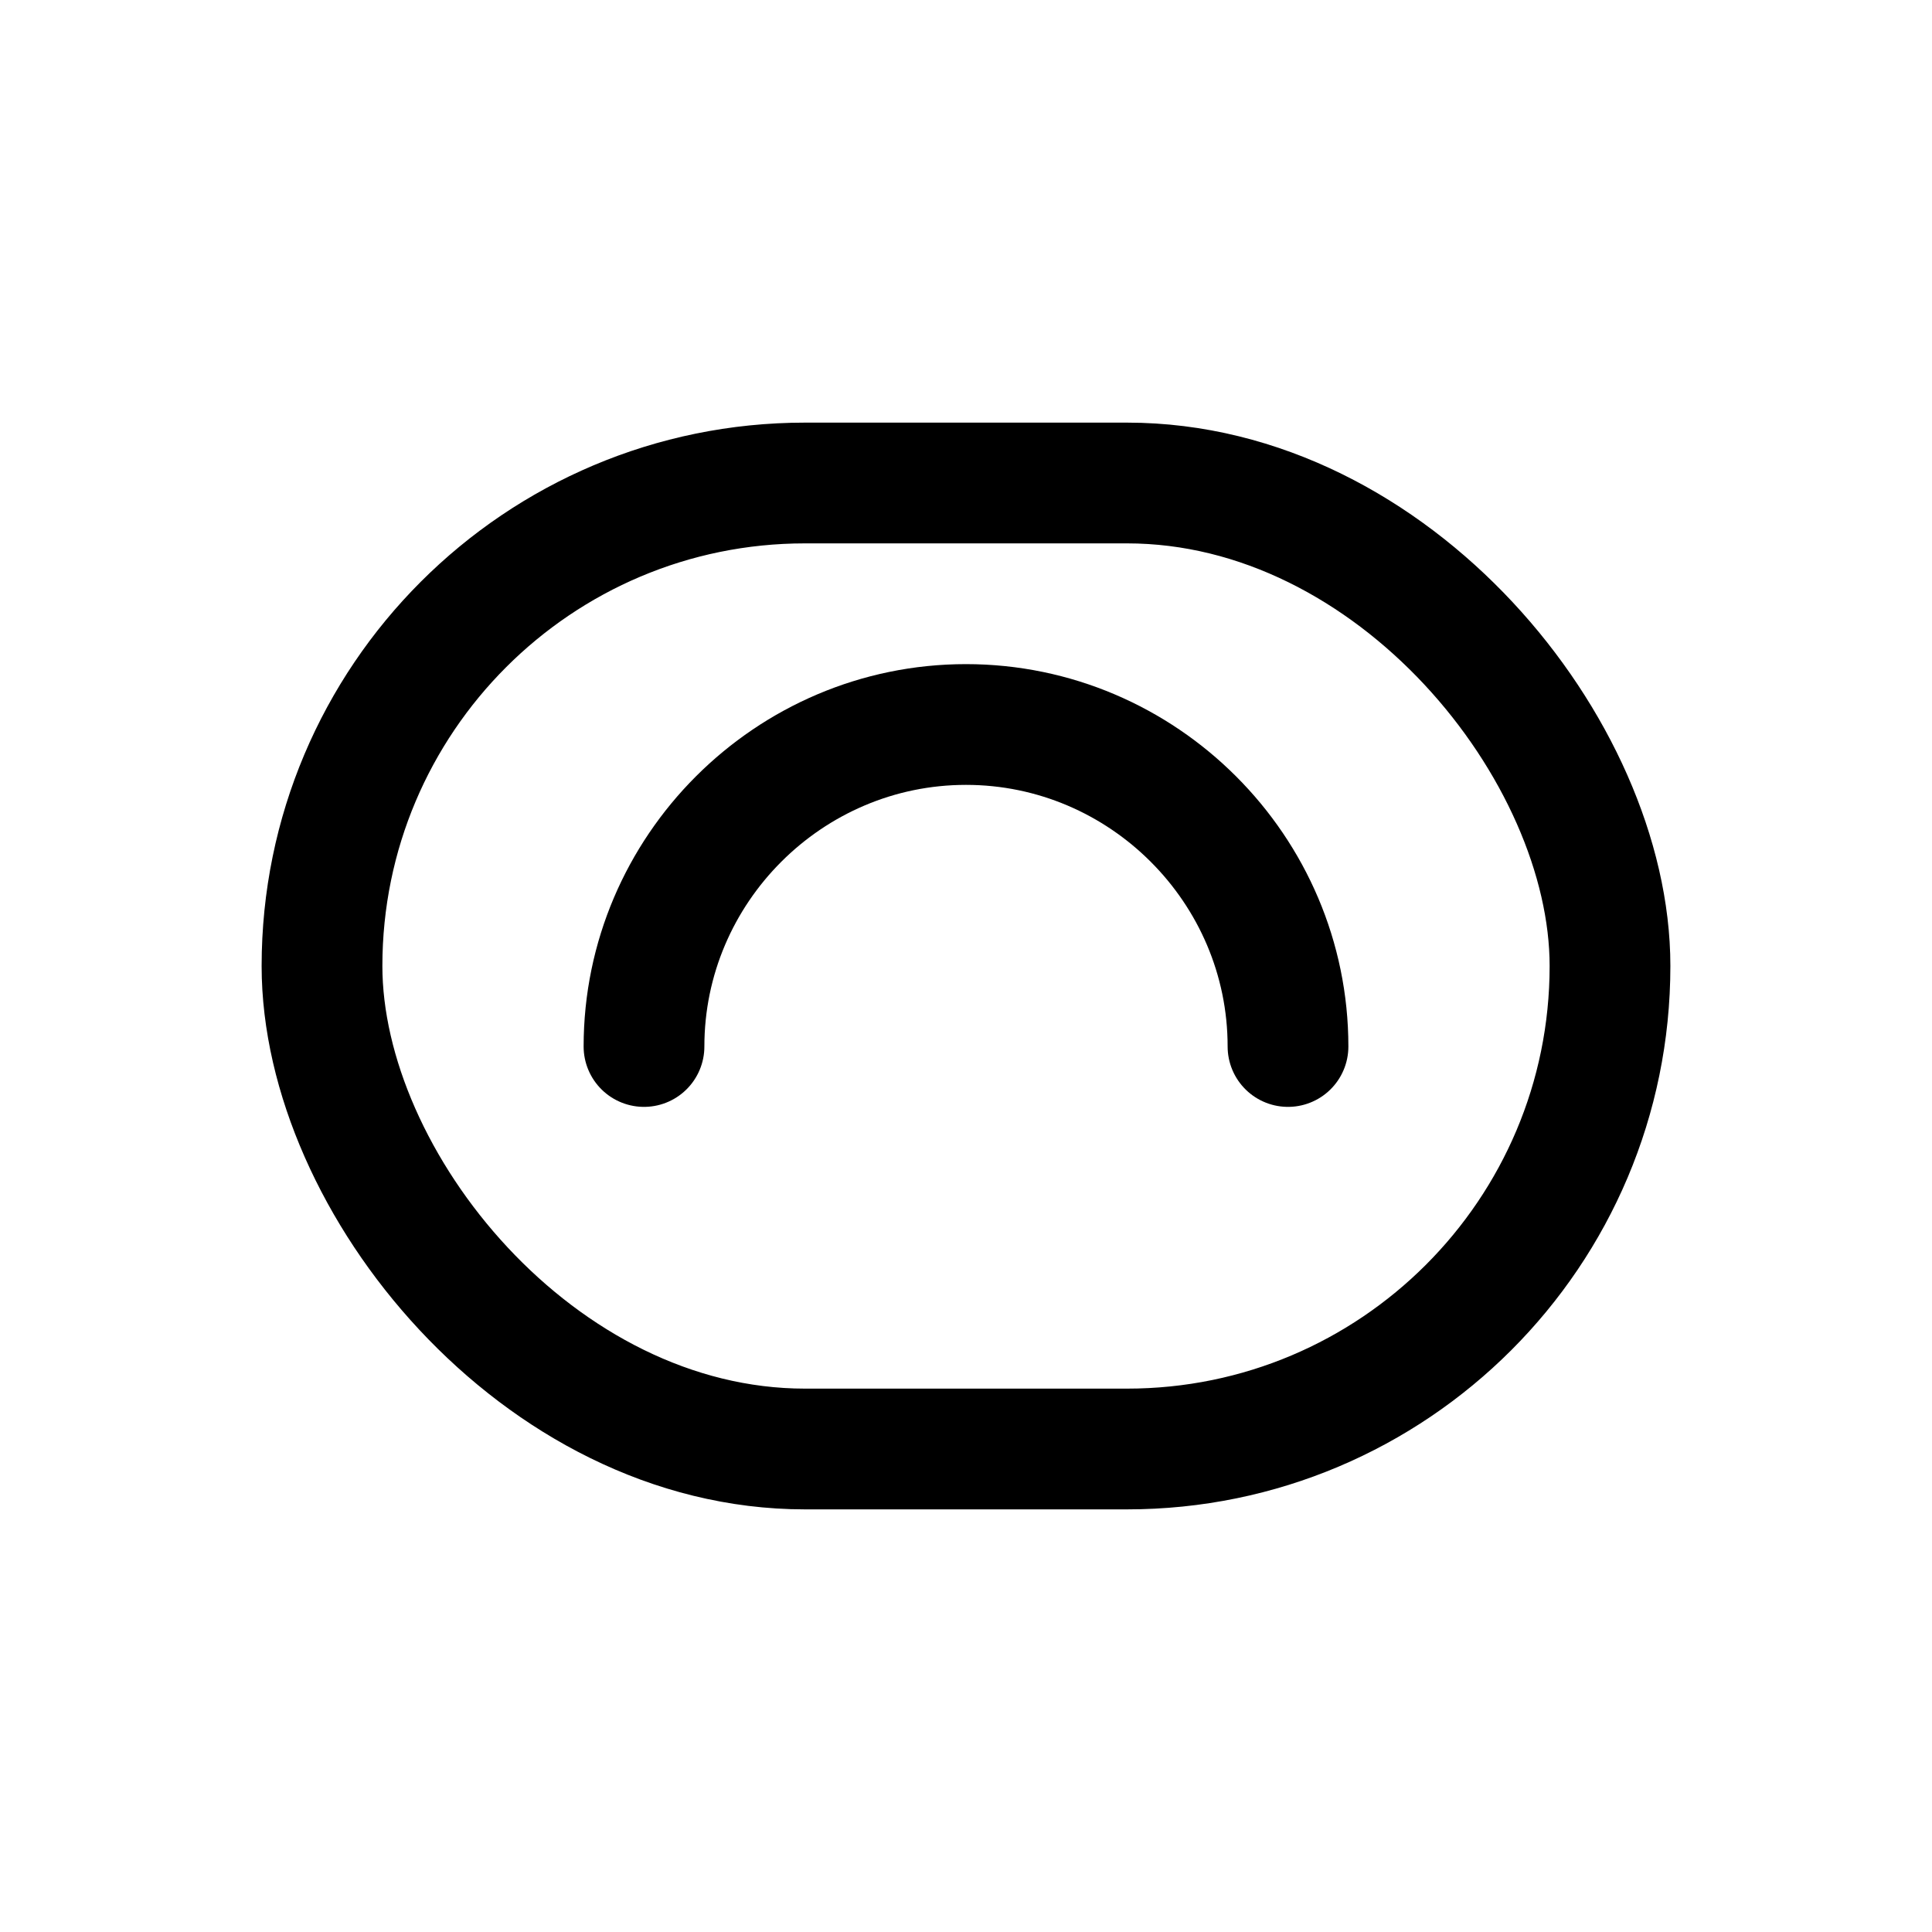<svg xmlns="http://www.w3.org/2000/svg" viewBox="0 0 48 48" fill="none">
  <rect x="8" y="12" width="32" height="24" rx="12" stroke="currentColor" stroke-width="3"/>
  <path d="M16 26c0-4.4 3.6-8 8-8s8 3.6 8 8" stroke="currentColor" stroke-width="3" stroke-linecap="round"/>
</svg>
